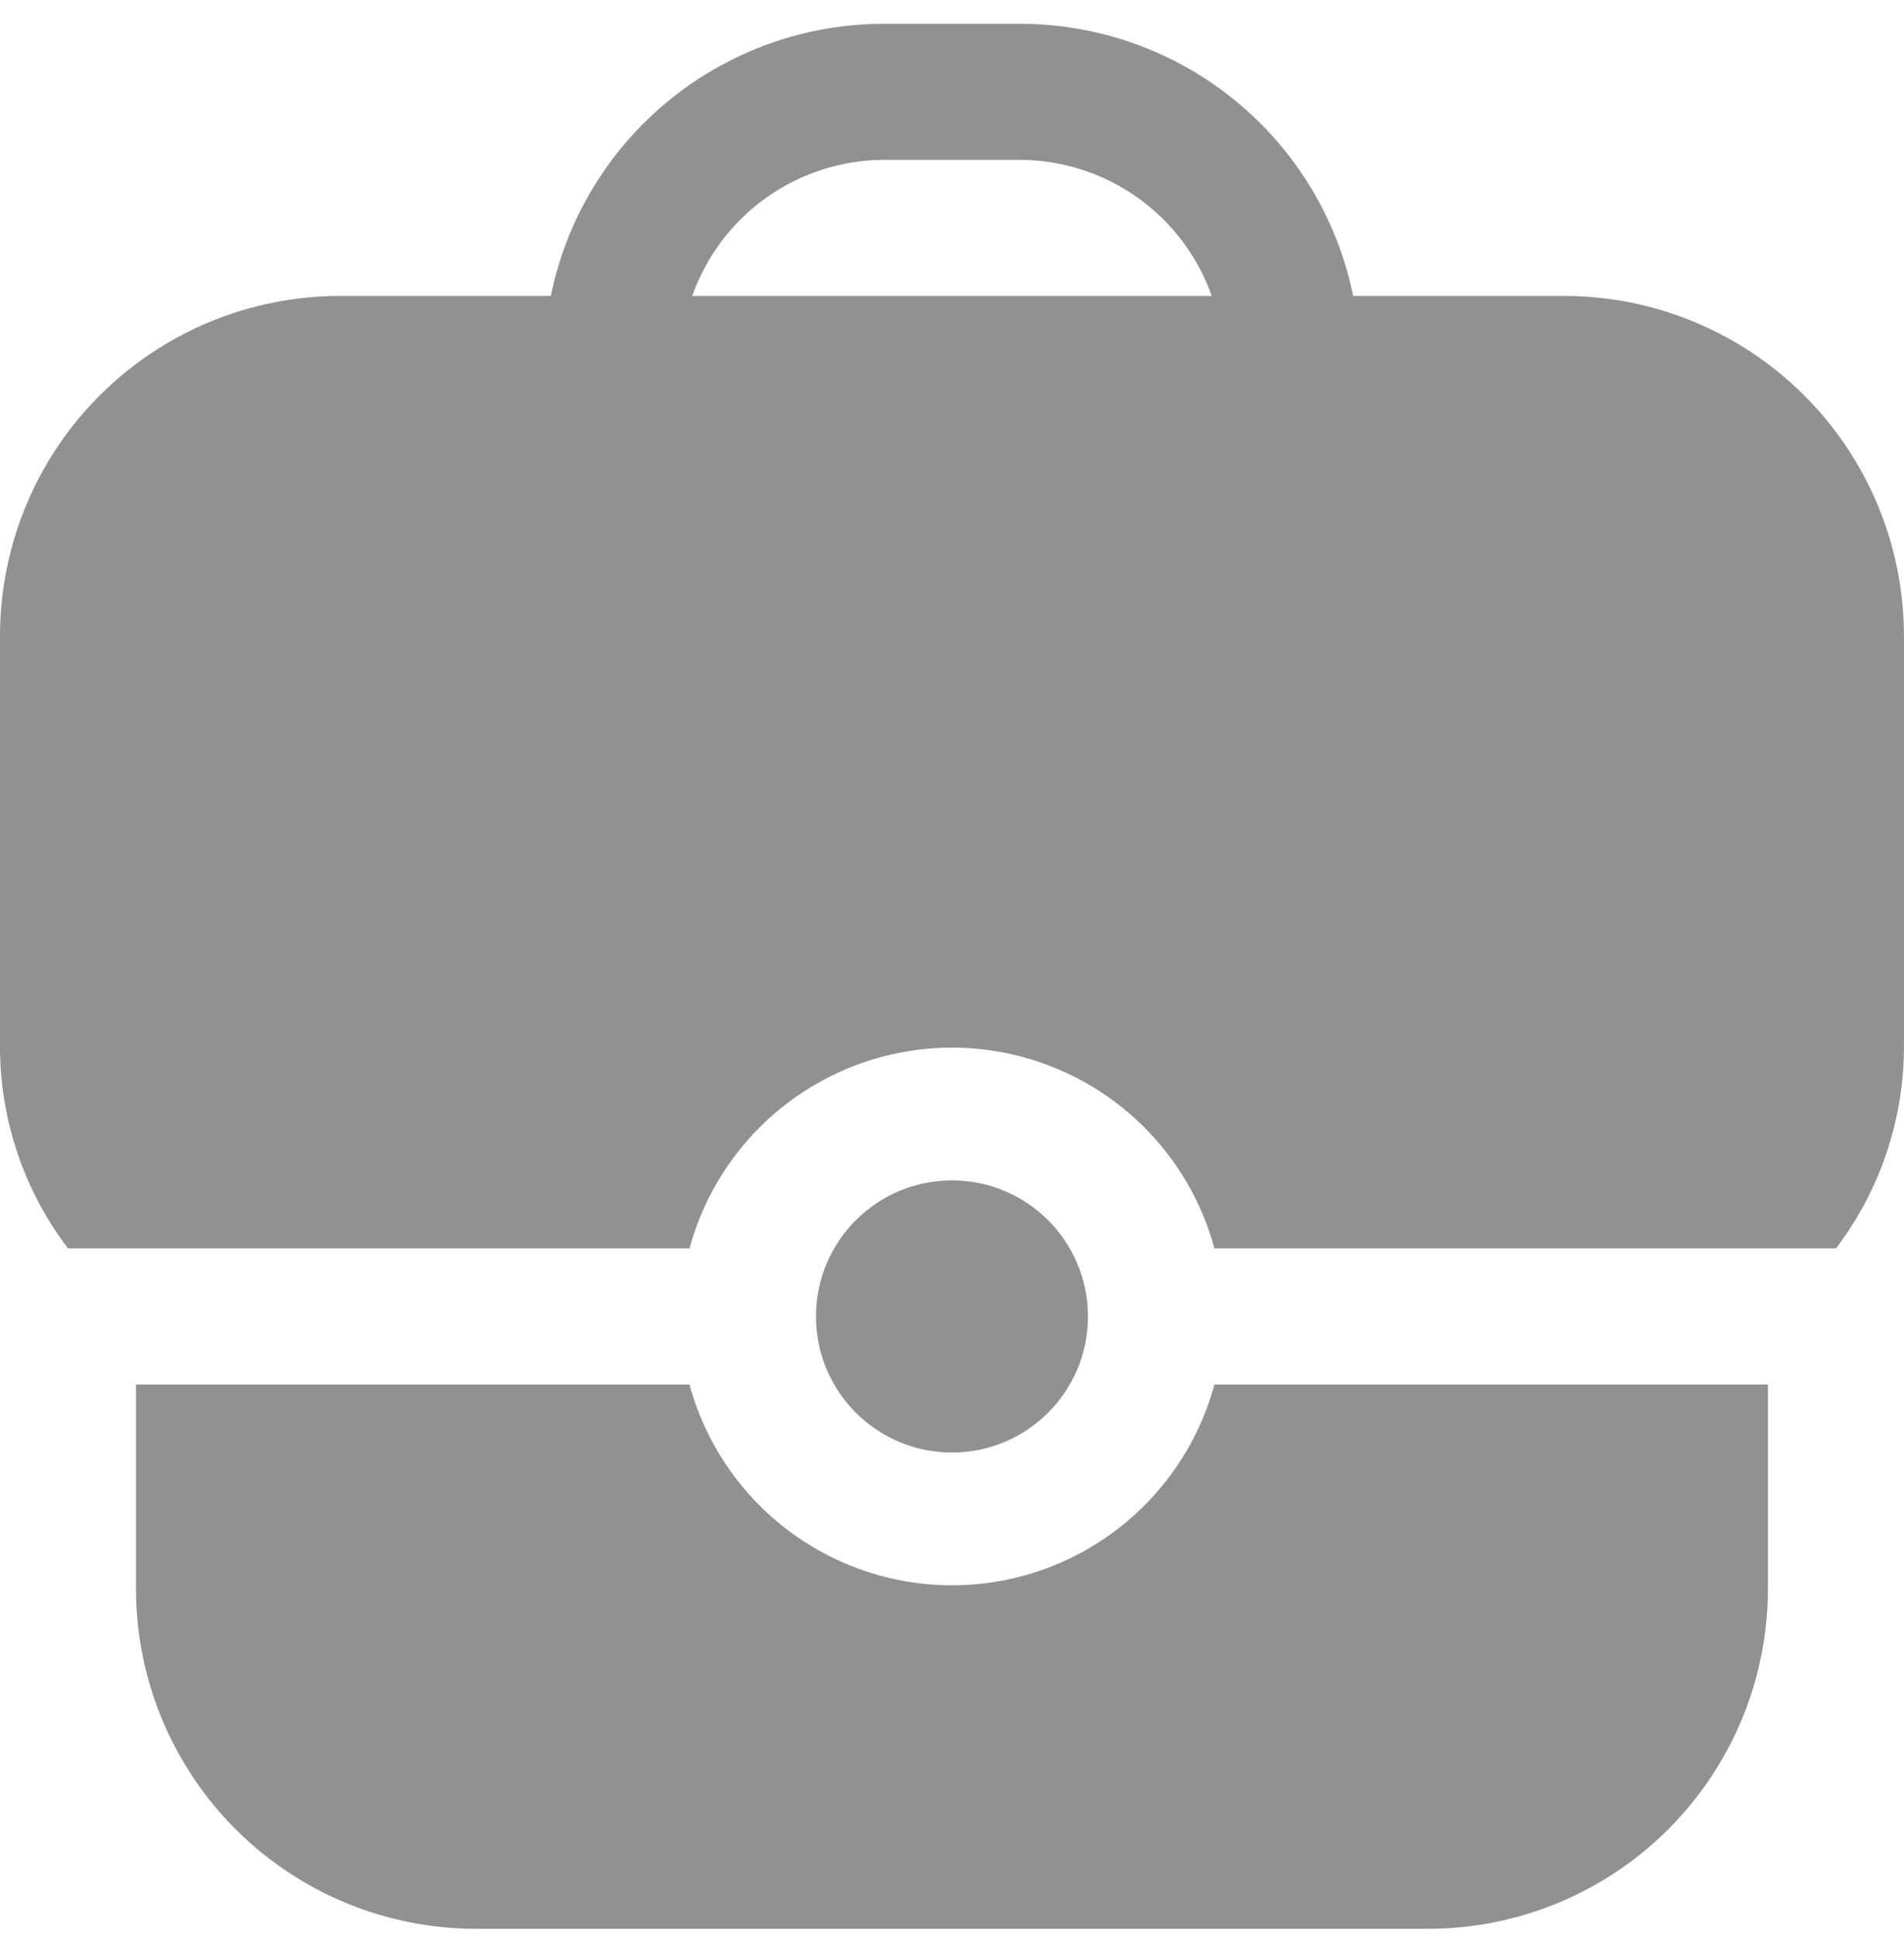 <svg width="60" height="61" viewBox="0 0 60 61" fill="none" xmlns="http://www.w3.org/2000/svg">
<g clip-path="url(#clip0_14_1262)">
<path d="M21.728 39.32C22.39 36.882 24.095 34.86 26.386 33.796C28.677 32.73 31.321 32.73 33.612 33.796C35.903 34.86 37.608 36.882 38.27 39.32H57.856C59.261 37.473 60.014 35.212 59.998 32.892V20.035C59.998 17.193 58.87 14.468 56.86 12.459C54.851 10.45 52.126 9.321 49.285 9.321H42.642C42.148 6.901 40.833 4.726 38.92 3.164C37.007 1.602 34.612 0.749 32.142 0.75H27.857C25.387 0.749 22.992 1.602 21.079 3.164C19.166 4.726 17.851 6.901 17.357 9.321H10.714C7.873 9.321 5.148 10.45 3.138 12.459C1.129 14.468 0 17.193 0 20.035V32.892C-0.016 35.212 0.738 37.473 2.143 39.32H21.728ZM27.856 5.035H32.142C33.468 5.039 34.761 5.453 35.843 6.22C36.925 6.987 37.742 8.071 38.185 9.321H21.814C22.256 8.071 23.074 6.987 24.156 6.22C25.238 5.453 26.53 5.039 27.856 5.035Z" fill="#919191"/>
<path d="M34.285 41.464C34.285 43.83 32.366 45.749 29.999 45.749C27.632 45.749 25.713 43.83 25.713 41.464C25.713 39.097 27.632 37.178 29.999 37.178C32.366 37.178 34.285 39.097 34.285 41.464Z" fill="#919191"/>
<path d="M38.27 43.607C37.608 46.045 35.903 48.067 33.612 49.132C31.321 50.197 28.677 50.197 26.386 49.132C24.095 48.067 22.39 46.045 21.727 43.607H4.285V50.036C4.285 52.877 5.414 55.602 7.423 57.612C9.433 59.621 12.158 60.75 14.999 60.75H44.998C47.84 60.75 50.565 59.621 52.574 57.612C54.583 55.602 55.712 52.877 55.712 50.036V43.607H38.27Z" fill="#919191"/>
</g>
<defs>
<clipPath id="clip0_14_1262">
<rect width="60" height="61" fill="white"/>
</clipPath>
</defs>
</svg>
